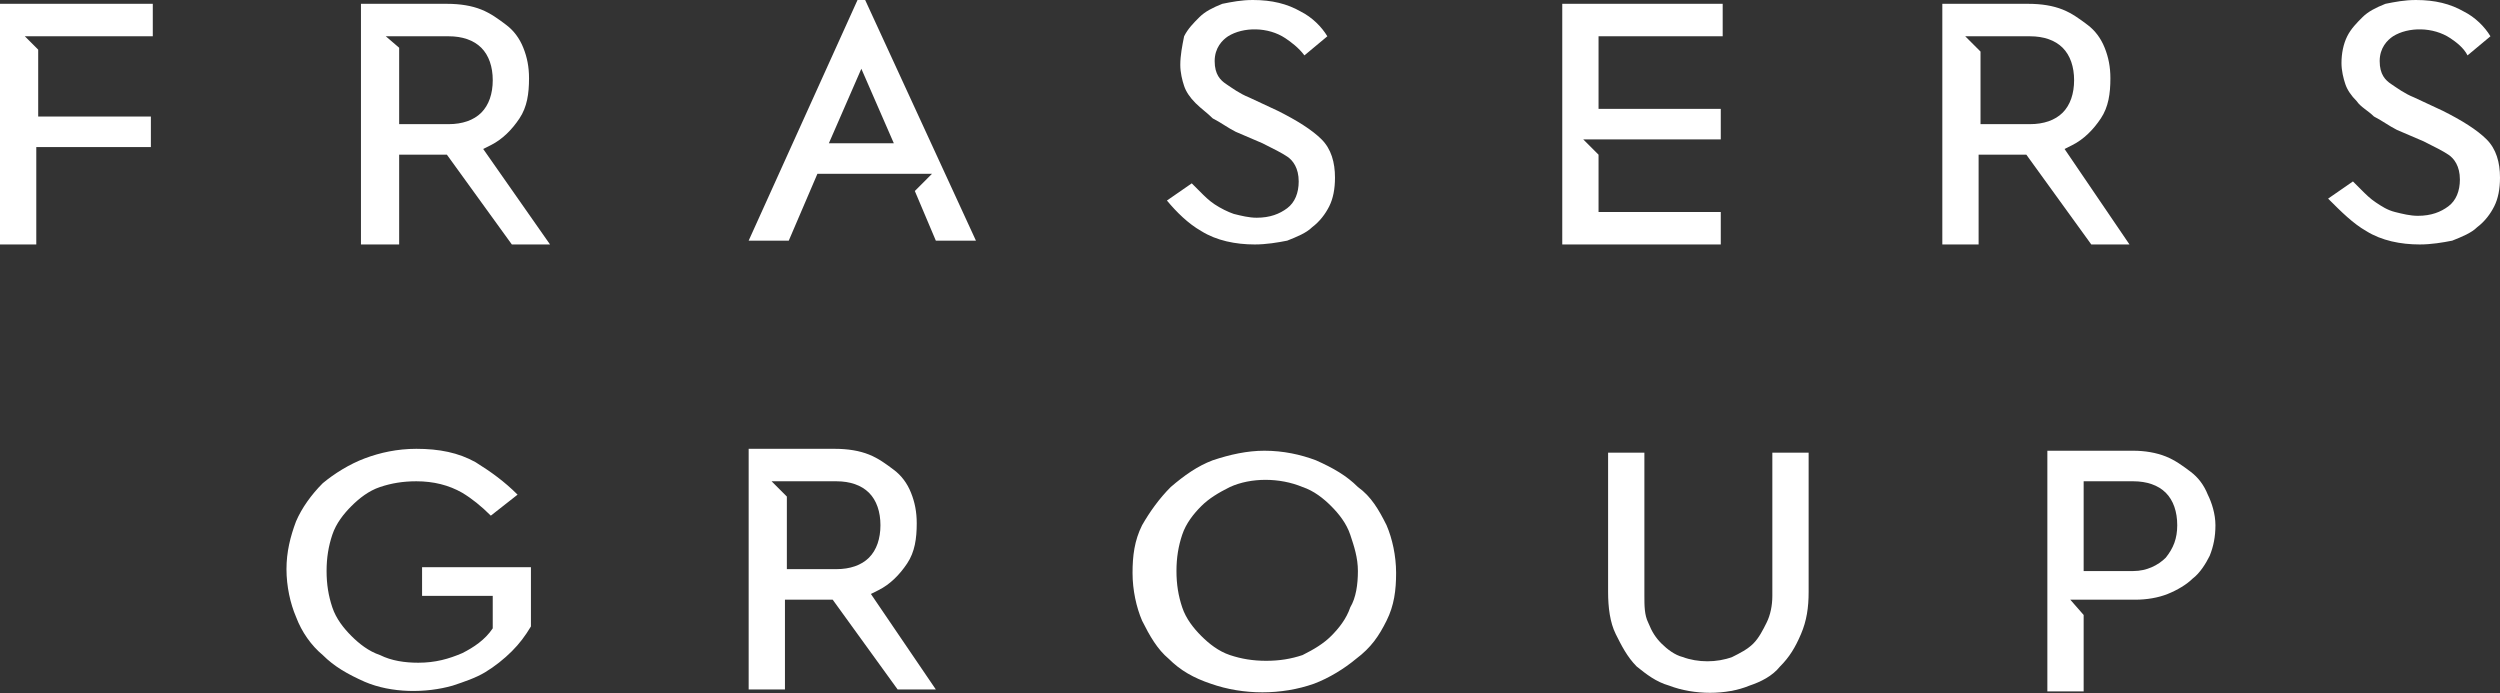 <?xml version="1.0" encoding="utf-8"?>
<!-- Generator: Adobe Illustrator 27.8.1, SVG Export Plug-In . SVG Version: 6.00 Build 0)  -->
<svg version="1.1" id="Frasers_Group_x5C_" xmlns="http://www.w3.org/2000/svg" xmlns:xlink="http://www.w3.org/1999/xlink" x="0px"
	 y="0px" viewBox="0 0 130.9 36.3" style="enable-background:new 0 0 130.9 36.3;" xml:space="preserve">
<rect x="0" y="0" width="130.9" height="36.3" fill="#333333" stroke="none"/>
<style type="text/css">
	.st0{fill:#FFFFFF;}
</style>
<g>
	<g>
		<g>
			<path class="st0" d="M45.6,31.1l0.4-0.2c0.6-0.3,1.1-0.8,1.5-1.4c0.4-0.6,0.5-1.3,0.5-2.1c0-0.6-0.1-1.1-0.3-1.6
				s-0.5-0.9-0.9-1.2c-0.4-0.3-0.8-0.6-1.3-0.8s-1.1-0.3-1.8-0.3h-4.5v12.6h1.9v-4.7h2.5l3.4,4.7h2L45.6,31.1L45.6,31.1z M43.8,29.8
				h-2.6V26l-0.8-0.8h0.8l0,0h2.6c0.7,0,1.3,0.2,1.7,0.6s0.6,1,0.6,1.7c0,0.7-0.2,1.3-0.6,1.7C45.1,29.6,44.5,29.8,43.8,29.8z"/>
		</g>
		<g>
			<path class="st0" d="M24.9,24.2c-0.9-0.5-1.9-0.7-3.1-0.7c-1,0-1.9,0.2-2.7,0.5c-0.8,0.3-1.6,0.8-2.2,1.3c-0.6,0.6-1.1,1.3-1.4,2
				c-0.3,0.8-0.5,1.6-0.5,2.5s0.2,1.8,0.5,2.5c0.3,0.8,0.8,1.5,1.4,2c0.6,0.6,1.3,1,2.2,1.4c1.4,0.6,3.2,0.6,4.6,0.2
				c0.6-0.2,1.2-0.4,1.7-0.7s1-0.7,1.4-1.1c0.4-0.4,0.7-0.8,1-1.3v-3.1h-5.7v1.5h3.7v1.6v0.1c-0.4,0.6-1,1-1.6,1.3
				c-0.7,0.3-1.4,0.5-2.3,0.5c-0.7,0-1.4-0.1-2-0.4c-0.6-0.2-1.1-0.6-1.5-1c-0.4-0.4-0.8-0.9-1-1.5c-0.2-0.6-0.3-1.2-0.3-1.9
				s0.1-1.3,0.3-1.9s0.6-1.1,1-1.5s0.9-0.8,1.5-1s1.2-0.3,1.9-0.3c0.9,0,1.7,0.2,2.4,0.6c0.5,0.3,1,0.7,1.5,1.2l1.4-1.1
				C26.4,25.2,25.7,24.7,24.9,24.2"/>
		</g>
		<g>
			<path class="st0" d="M93.2,34.9c0.5-0.5,0.8-1,1.1-1.7s0.4-1.4,0.4-2.2v-7.3h-1.9v7.5c0,0.5-0.1,1-0.3,1.4
				c-0.2,0.4-0.4,0.8-0.7,1.1s-0.7,0.5-1.1,0.7c-0.8,0.3-1.8,0.3-2.6,0c-0.4-0.1-0.8-0.4-1.1-0.7s-0.5-0.6-0.7-1.1
				c-0.2-0.4-0.2-0.9-0.2-1.4v-7.5h-1.9V31c0,0.8,0.1,1.6,0.4,2.2c0.3,0.6,0.6,1.2,1.1,1.7c0.5,0.4,1,0.8,1.7,1c1.3,0.5,3,0.5,4.2,0
				C92.2,35.7,92.8,35.4,93.2,34.9"/>
		</g>
		<g>
			<path class="st0" d="M72.6,32.5c0.4-0.8,0.5-1.6,0.5-2.5c0-0.9-0.2-1.8-0.5-2.5c-0.4-0.8-0.8-1.5-1.5-2c-0.6-0.6-1.3-1-2.2-1.4
				c-0.8-0.3-1.7-0.5-2.7-0.5c-0.9,0-1.8,0.2-2.7,0.5c-0.8,0.3-1.5,0.8-2.2,1.4c-0.6,0.6-1.1,1.3-1.5,2c-0.4,0.8-0.5,1.6-0.5,2.5
				c0,0.9,0.2,1.8,0.5,2.5c0.4,0.8,0.8,1.5,1.4,2c0.6,0.6,1.3,1,2.2,1.3c1.7,0.6,3.7,0.6,5.4,0c0.8-0.3,1.6-0.8,2.2-1.3
				C71.8,33.9,72.2,33.3,72.6,32.5 M70.7,31.8c-0.2,0.6-0.6,1.1-1,1.5c-0.4,0.4-0.9,0.7-1.5,1c-0.6,0.2-1.2,0.3-1.9,0.3
				s-1.3-0.1-1.9-0.3c-0.6-0.2-1.1-0.6-1.5-1c-0.4-0.4-0.8-0.9-1-1.5s-0.3-1.2-0.3-1.9c0-0.7,0.1-1.3,0.3-1.9s0.6-1.1,1-1.5
				c0.4-0.4,0.9-0.7,1.5-1c1.1-0.5,2.6-0.5,3.8,0c0.6,0.2,1.1,0.6,1.5,1c0.4,0.4,0.8,0.9,1,1.5c0.2,0.6,0.4,1.2,0.4,1.9
				C71.1,30.6,71,31.3,70.7,31.8"/>
		</g>
		<g>
			<path class="st0" d="M115.6,25.9c-0.2-0.5-0.5-0.9-0.9-1.2c-0.4-0.3-0.8-0.6-1.3-0.8c-0.5-0.2-1.1-0.3-1.7-0.3h-4.5v12.6h1.9v-4
				l-0.7-0.8h3.2l0,0h0.2c0.6,0,1.2-0.1,1.7-0.3c0.5-0.2,1-0.5,1.3-0.8c0.4-0.3,0.7-0.8,0.9-1.2c0.2-0.5,0.3-1,0.3-1.6
				C116,26.9,115.8,26.3,115.6,25.9 M113.4,29.2c-0.4,0.4-1,0.7-1.7,0.7h-2.6v-4.7h2.6c0.7,0,1.3,0.2,1.7,0.6s0.6,1,0.6,1.7
				C114,28.2,113.8,28.7,113.4,29.2"/>
		</g>
	</g>
	<g>
		<g>
			<path class="st0" d="M123.9,12.1c0.8,0.5,1.8,0.7,2.8,0.7c0.6,0,1.2-0.1,1.7-0.2c0.5-0.2,1-0.4,1.3-0.7c0.4-0.3,0.7-0.7,0.9-1.1
				c0.2-0.4,0.3-0.9,0.3-1.5c0-0.8-0.2-1.5-0.7-2s-1.3-1-2.3-1.5l-1.5-0.7c-0.5-0.2-0.9-0.5-1.2-0.7c-0.3-0.2-0.6-0.5-0.6-1.2
				s0.4-1.1,0.7-1.3c0.8-0.5,2.1-0.5,3,0.1c0.3,0.2,0.7,0.5,0.9,0.9l1.2-1c-0.3-0.5-0.8-1-1.4-1.3c-0.7-0.4-1.5-0.6-2.5-0.6
				c-0.6,0-1.1,0.1-1.6,0.2c-0.5,0.2-0.9,0.4-1.2,0.7c-0.3,0.3-0.6,0.6-0.8,1c-0.2,0.4-0.3,0.9-0.3,1.4c0,0.4,0.1,0.8,0.2,1.1
				c0.1,0.3,0.3,0.6,0.6,0.9c0.2,0.3,0.6,0.5,0.9,0.8c0.4,0.2,0.8,0.5,1.2,0.7l1.4,0.6c0.6,0.3,1,0.5,1.3,0.7
				c0.3,0.2,0.6,0.6,0.6,1.3c0,0.6-0.2,1.1-0.6,1.4c-0.4,0.3-0.9,0.5-1.6,0.5c-0.4,0-0.8-0.1-1.2-0.2c-0.4-0.1-0.7-0.3-1-0.5
				s-0.5-0.4-0.8-0.7c-0.1-0.1-0.3-0.3-0.4-0.4l-1.3,0.9C122.6,11.1,123.2,11.7,123.9,12.1z"/>
		</g>
		<g>
			<path class="st0" d="M62.9,12.1c0.8,0.5,1.8,0.7,2.8,0.7c0.6,0,1.2-0.1,1.7-0.2c0.5-0.2,1-0.4,1.3-0.7c0.4-0.3,0.7-0.7,0.9-1.1
				c0.2-0.4,0.3-0.9,0.3-1.5c0-0.8-0.2-1.5-0.7-2s-1.3-1-2.3-1.5l-1.5-0.7c-0.5-0.2-0.9-0.5-1.2-0.7c-0.3-0.2-0.6-0.5-0.6-1.2
				s0.4-1.1,0.7-1.3c0.8-0.5,2.1-0.5,3,0.1c0.3,0.2,0.7,0.5,1,0.9l1.2-1c-0.3-0.5-0.8-1-1.4-1.3C67.4,0.2,66.6,0,65.6,0
				C65,0,64.5,0.1,64,0.2c-0.5,0.2-0.9,0.4-1.2,0.7s-0.6,0.6-0.8,1c-0.1,0.5-0.2,1-0.2,1.5c0,0.4,0.1,0.8,0.2,1.1
				c0.1,0.3,0.3,0.6,0.6,0.9s0.6,0.5,0.9,0.8c0.4,0.2,0.8,0.5,1.2,0.7l1.4,0.6c0.6,0.3,1,0.5,1.3,0.7S68,8.8,68,9.5
				c0,0.6-0.2,1.1-0.6,1.4c-0.4,0.3-0.9,0.5-1.6,0.5c-0.4,0-0.8-0.1-1.2-0.2c-0.3-0.1-0.7-0.3-1-0.5c-0.3-0.2-0.5-0.4-0.8-0.7
				c-0.1-0.1-0.3-0.3-0.4-0.4l-1.3,0.9C61.6,11.1,62.2,11.7,62.9,12.1"/>
		</g>
		<g>
			<path class="st0" d="M2,2.6L1.3,1.9H8V0.2H0v12.6h1.9V7.7h6V6.1H2V2.6z"/>
		</g>
		<g>
			<path class="st0" d="M25.3,7.8l0.4-0.2c0.6-0.3,1.1-0.8,1.5-1.4c0.4-0.6,0.5-1.3,0.5-2.1c0-0.6-0.1-1.1-0.3-1.6
				c-0.2-0.5-0.5-0.9-0.9-1.2c-0.4-0.3-0.8-0.6-1.3-0.8s-1.1-0.3-1.8-0.3h-4.5v12.6h2V8.1h2.5l3.4,4.7h2L25.3,7.8L25.3,7.8z
				 M23.5,6.5h-2.6v-4l-0.7-0.6h3.3c0.7,0,1.3,0.2,1.7,0.6c0.4,0.4,0.6,1,0.6,1.7s-0.2,1.3-0.6,1.7S24.2,6.5,23.5,6.5L23.5,6.5z"/>
		</g>
		<g>
			<path class="st0" d="M90.2,1.9V0.2h-8.4v12.6h8.3v-1.7h-6.4v-3l-0.8-0.8h3.4l0,0h3.8V5.7h-6.4V1.9H90.2z"/>
		</g>
		<g>
			<path class="st0" d="M108.1,7.8l0.4-0.2c0.6-0.3,1.1-0.8,1.5-1.4s0.5-1.3,0.5-2.1c0-0.6-0.1-1.1-0.3-1.6
				c-0.2-0.5-0.5-0.9-0.9-1.2s-0.8-0.6-1.3-0.8s-1.1-0.3-1.8-0.3h-4.5v12.6h1.9V8.1h2.5l3.4,4.7h2L108.1,7.8L108.1,7.8z M106.3,6.5
				h-2.6V2.7l-0.8-0.8h0.8l0,0h2.6c0.7,0,1.3,0.2,1.7,0.6c0.4,0.4,0.6,1,0.6,1.7s-0.2,1.3-0.6,1.7C107.6,6.3,107,6.5,106.3,6.5
				L106.3,6.5z"/>
		</g>
		<g>
			<path class="st0" d="M45.3,0h-0.4l-5.7,12.6h2.1l1.5-3.5h6L47.9,10l1.1,2.6h2.1L45.3,0L45.3,0z M43.4,7.5l1.7-3.9l1.7,3.9H43.4z"
				/>
		</g>
	</g>
</g>
</svg>
